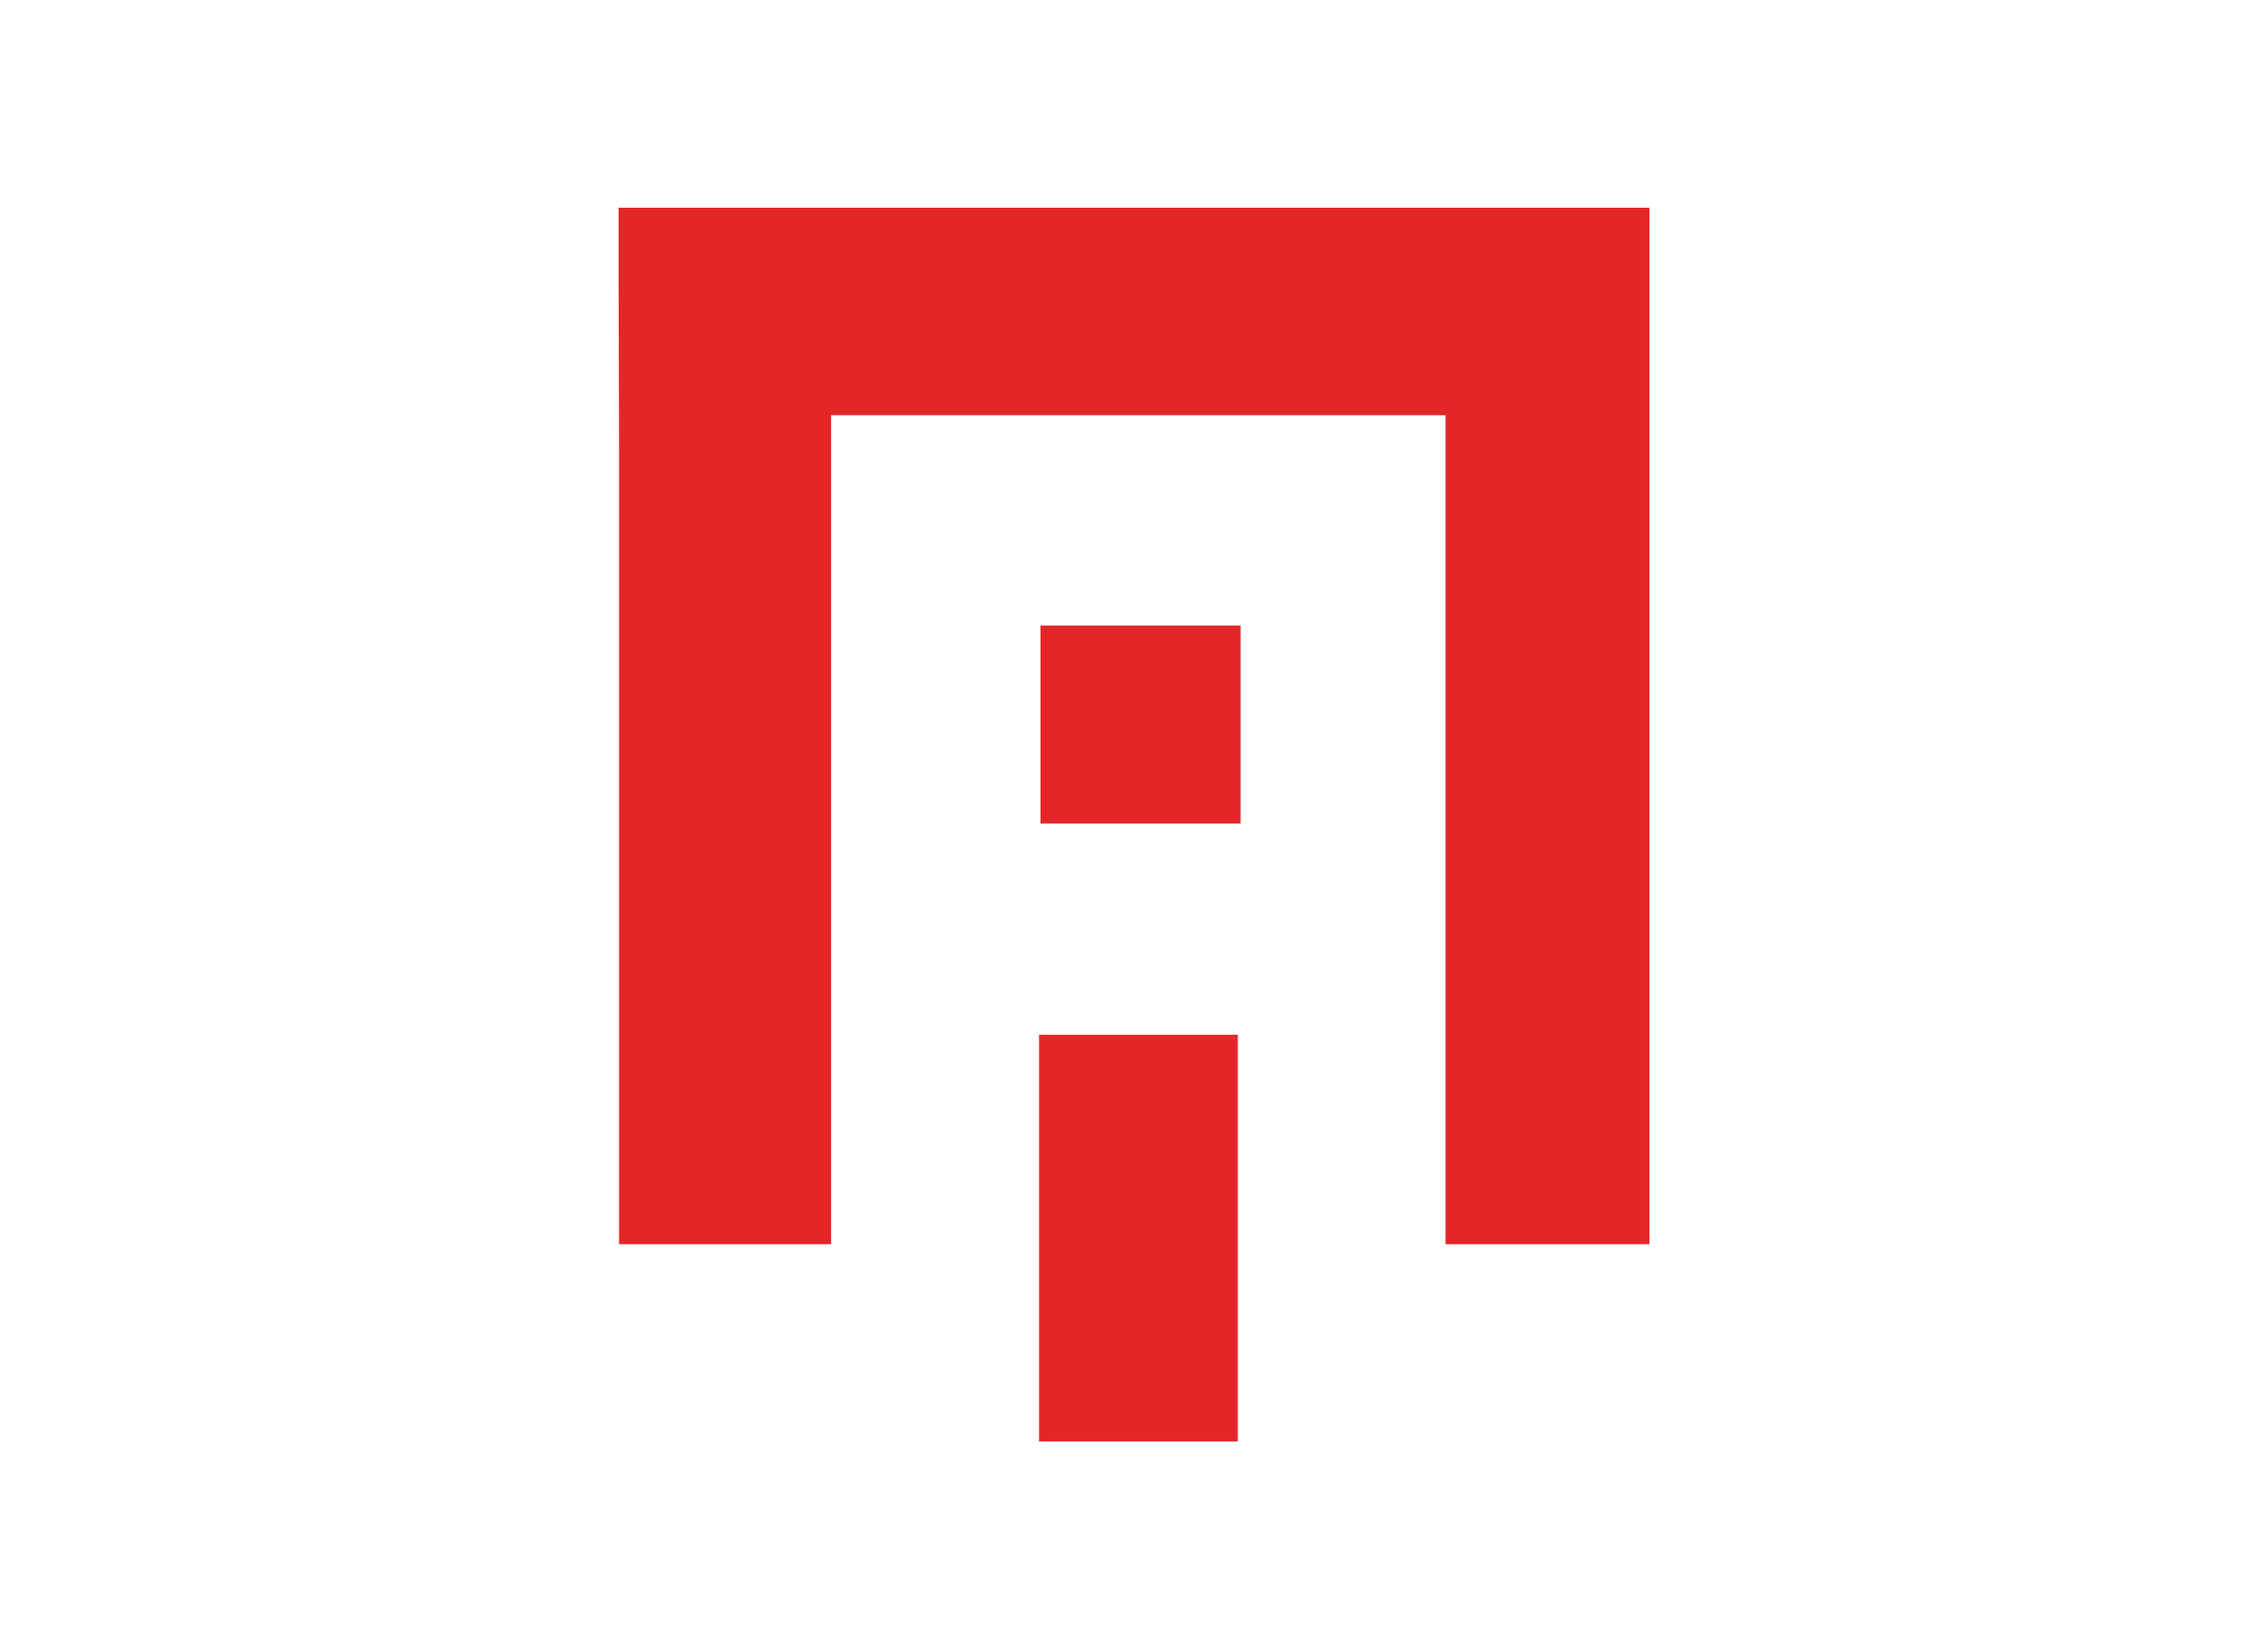 <svg id="Capa_1" data-name="Capa 1" xmlns="http://www.w3.org/2000/svg" viewBox="0 0 220 160"><defs><style>.cls-1{fill:#e52629;}</style></defs><title>template-trabajos-+++_4</title><path class="cls-1" d="M100.79,100.39h19.28v39.46H100.79Z"/><path class="cls-1" d="M120.34,60.69v19.2H100.93V60.69Z"/><path class="cls-1" d="M80.62,20.15H60c0,.69,0,10.35.05,23.44v77.12H80.62v0h0V40.28h59.6v80.43H160V20.15Z"/></svg>